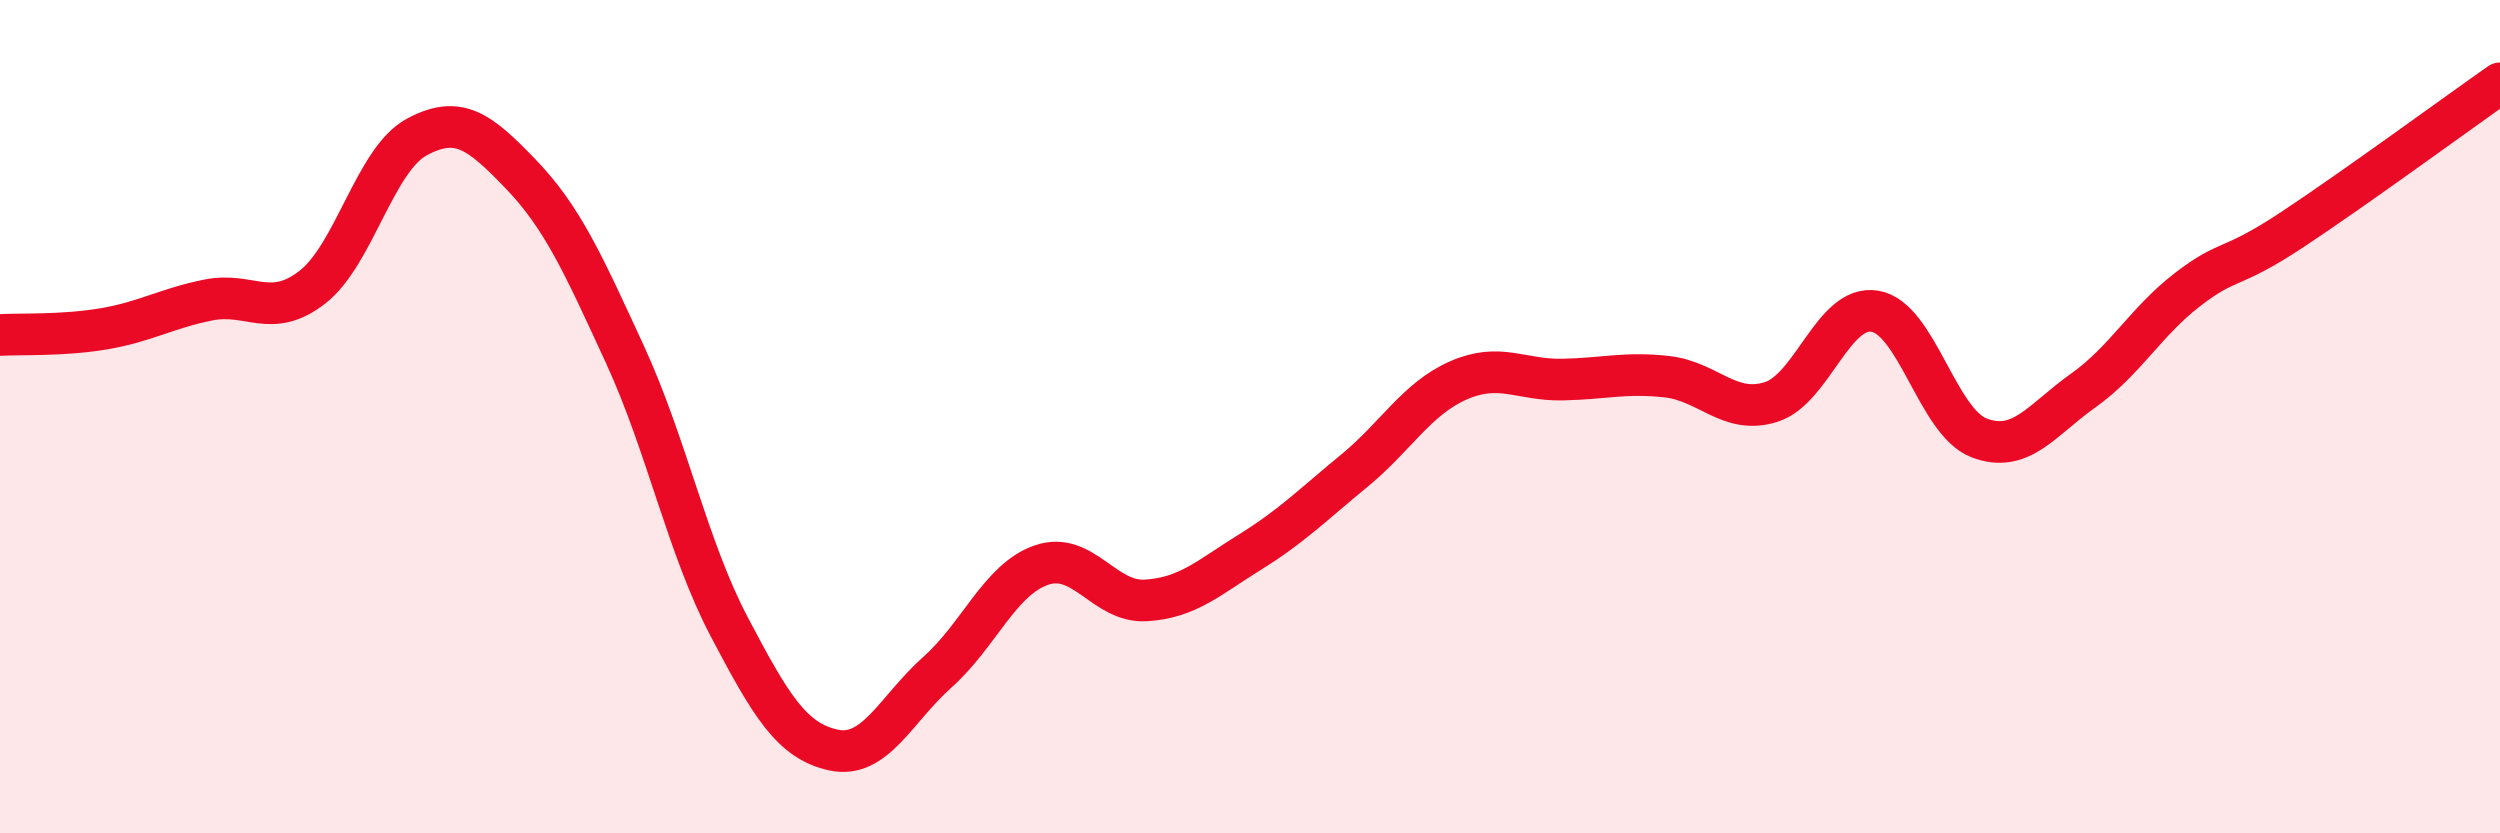 
    <svg width="60" height="20" viewBox="0 0 60 20" xmlns="http://www.w3.org/2000/svg">
      <path
        d="M 0,8.04 C 0.5,8.01 1.5,8.06 2.5,7.89 C 3.5,7.72 4,7.4 5,7.2 C 6,7 6.5,7.67 7.5,6.89 C 8.5,6.11 9,3.83 10,3.29 C 11,2.75 11.5,3.14 12.5,4.18 C 13.5,5.22 14,6.34 15,8.51 C 16,10.68 16.5,13.14 17.5,15.04 C 18.5,16.94 19,17.78 20,18 C 21,18.22 21.5,17.02 22.5,16.13 C 23.5,15.24 24,13.9 25,13.56 C 26,13.22 26.5,14.47 27.5,14.41 C 28.5,14.35 29,13.87 30,13.25 C 31,12.63 31.5,12.12 32.5,11.3 C 33.5,10.48 34,9.57 35,9.13 C 36,8.69 36.5,9.13 37.5,9.11 C 38.5,9.09 39,8.93 40,9.04 C 41,9.15 41.5,9.96 42.5,9.65 C 43.5,9.34 44,7.3 45,7.47 C 46,7.64 46.5,10.13 47.5,10.51 C 48.5,10.89 49,10.08 50,9.37 C 51,8.66 51.5,7.72 52.5,6.95 C 53.5,6.18 53.5,6.51 55,5.52 C 56.5,4.53 59,2.7 60,2L60 20L0 20Z"
        fill="#EB0A25"
        opacity="0.1"
        stroke-linecap="round"
        stroke-linejoin="round"
      />
      <path
        d="M 0,8.04 C 0.5,8.01 1.5,8.06 2.5,7.89 C 3.5,7.72 4,7.4 5,7.2 C 6,7 6.5,7.67 7.5,6.89 C 8.5,6.11 9,3.83 10,3.29 C 11,2.75 11.5,3.14 12.5,4.18 C 13.5,5.22 14,6.34 15,8.51 C 16,10.68 16.5,13.14 17.5,15.04 C 18.5,16.94 19,17.78 20,18 C 21,18.22 21.5,17.02 22.5,16.13 C 23.5,15.24 24,13.9 25,13.56 C 26,13.22 26.5,14.47 27.5,14.41 C 28.5,14.35 29,13.87 30,13.25 C 31,12.63 31.5,12.12 32.5,11.3 C 33.5,10.48 34,9.57 35,9.13 C 36,8.69 36.5,9.13 37.5,9.11 C 38.5,9.09 39,8.93 40,9.04 C 41,9.15 41.5,9.96 42.5,9.65 C 43.5,9.34 44,7.3 45,7.47 C 46,7.64 46.5,10.13 47.5,10.51 C 48.5,10.89 49,10.08 50,9.37 C 51,8.66 51.5,7.72 52.5,6.95 C 53.5,6.18 53.5,6.51 55,5.52 C 56.5,4.53 59,2.7 60,2"
        stroke="#EB0A25"
        stroke-width="1"
        fill="none"
        stroke-linecap="round"
        stroke-linejoin="round"
      />
    </svg>
  